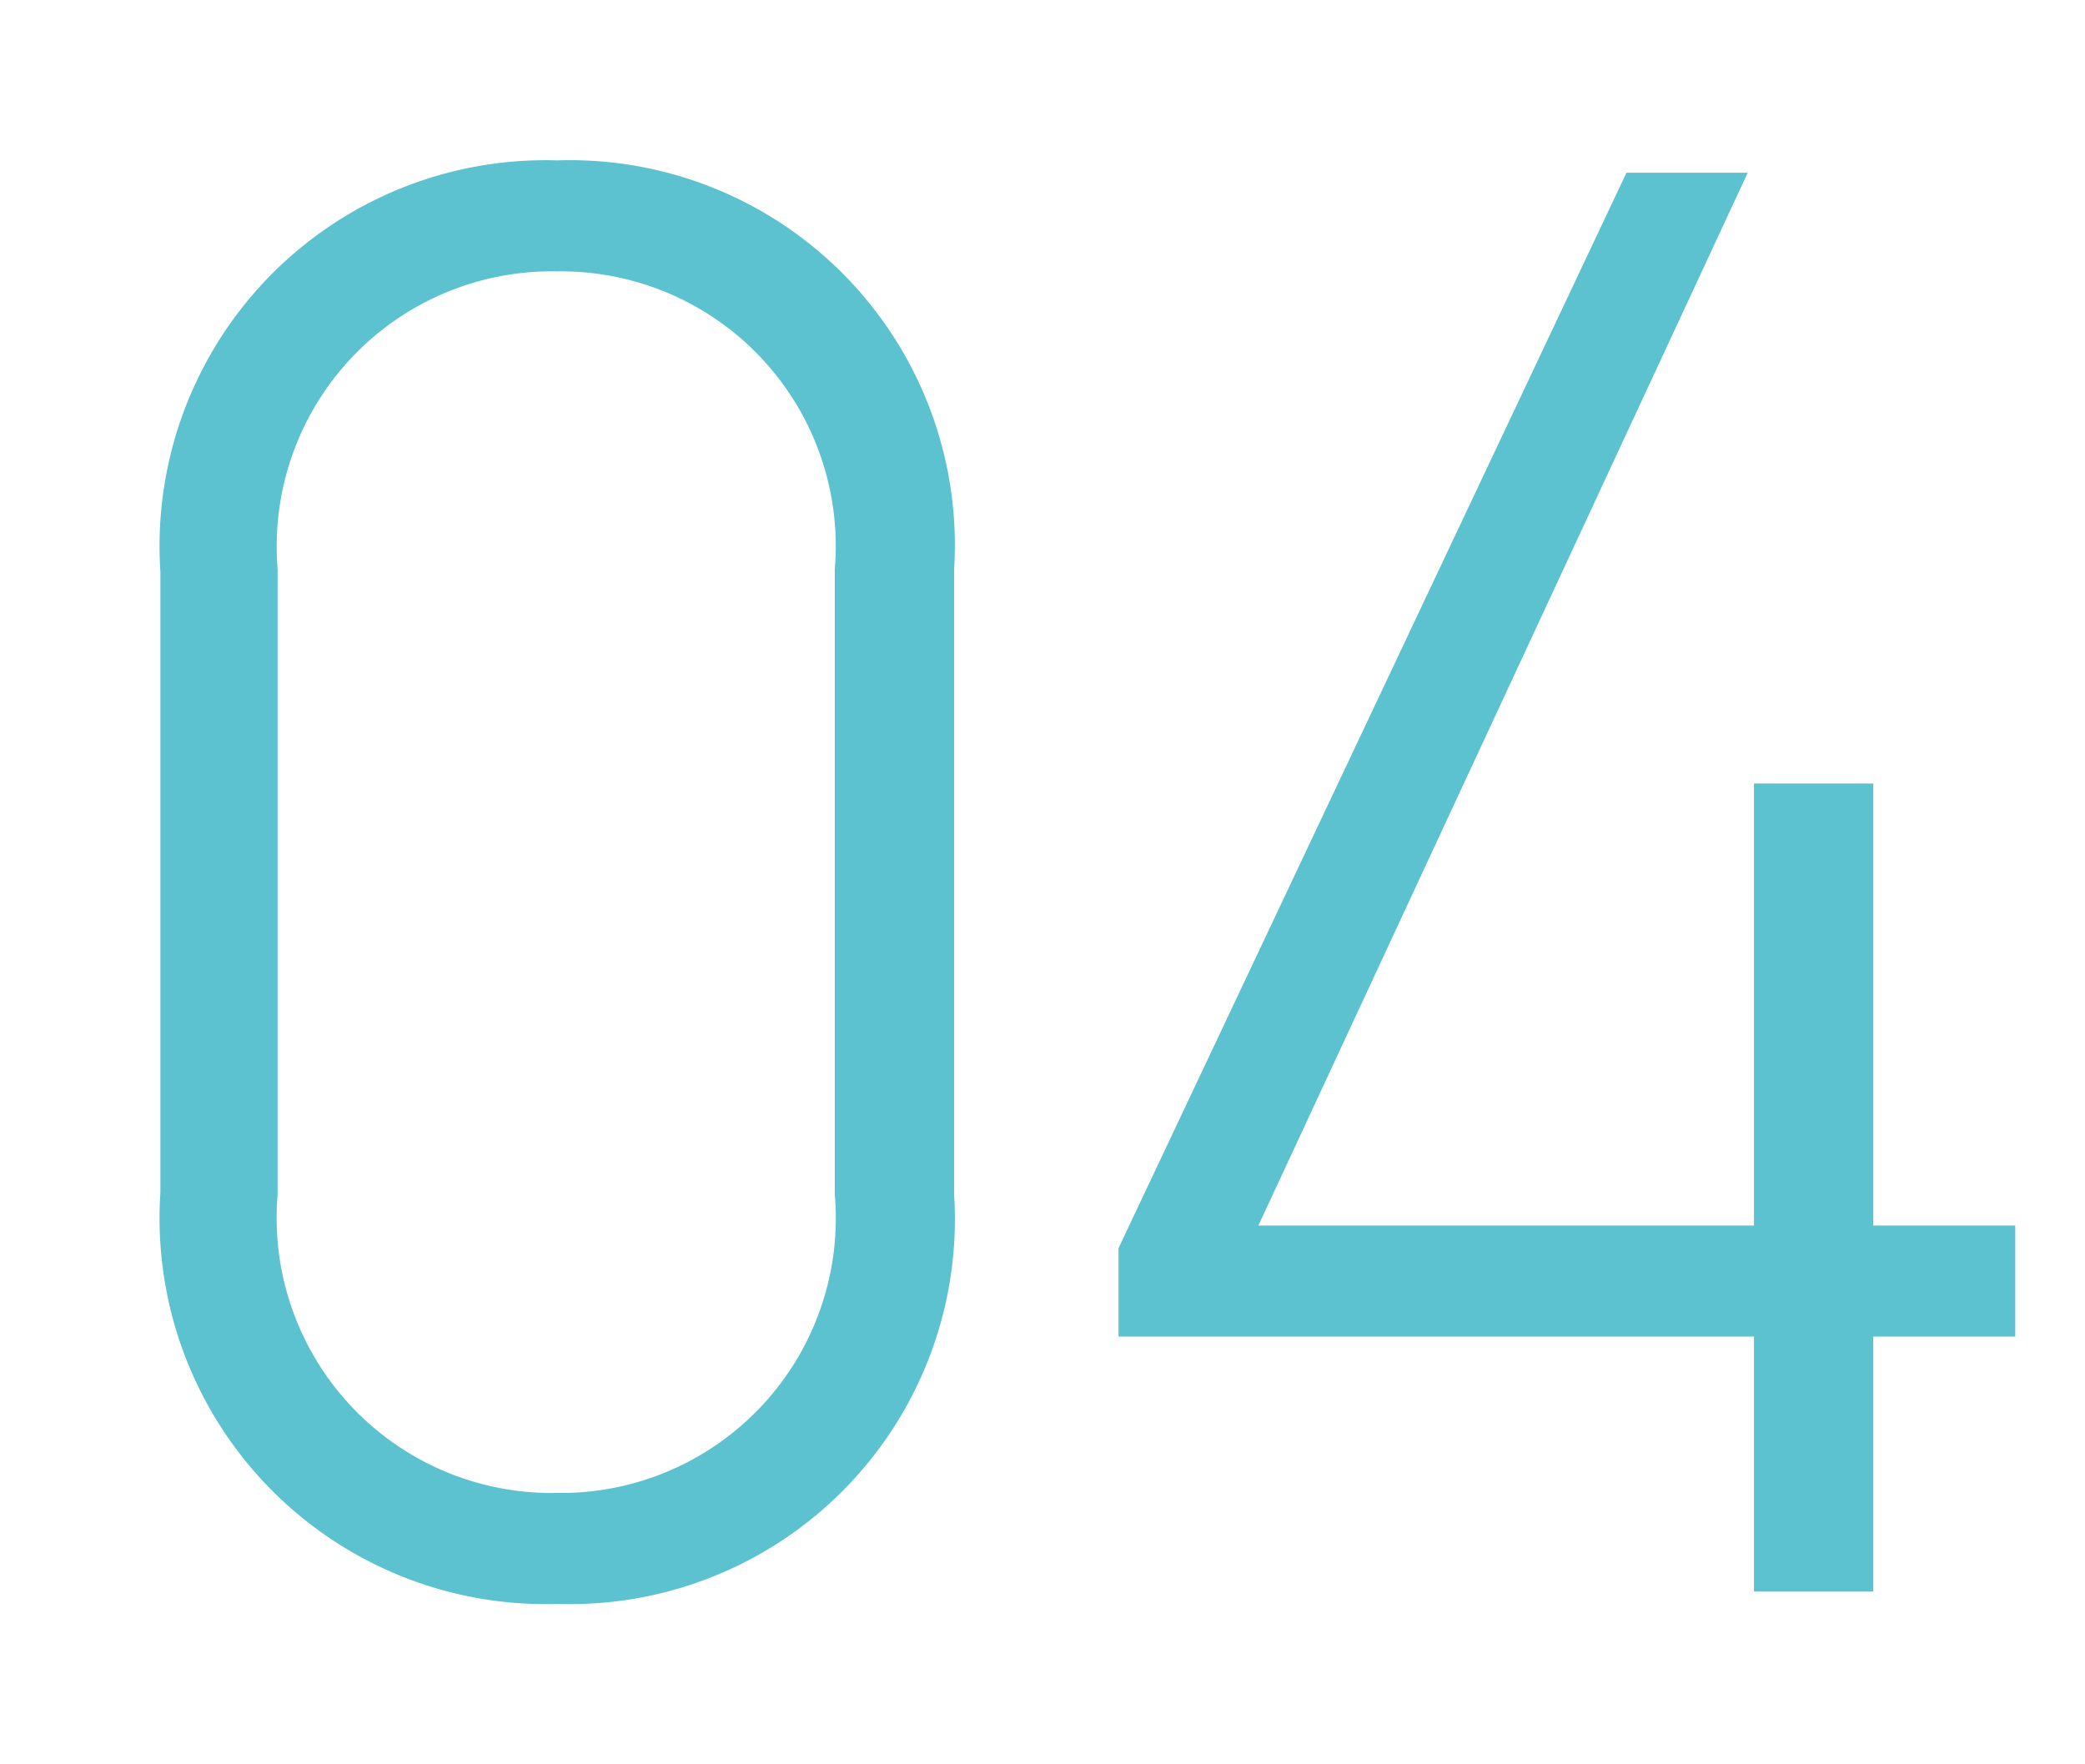 <svg xmlns="http://www.w3.org/2000/svg" xmlns:xlink="http://www.w3.org/1999/xlink" width="13" height="11" viewBox="0 0 13 11">
  <defs>
    <clipPath id="clip-dot_num4">
      <rect width="13" height="11"/>
    </clipPath>
  </defs>
  <g id="dot_num4" clip-path="url(#clip-dot_num4)">
    <path id="パス_4" data-name="パス 4" d="M5.625-6.5A2.4,2.4,0,0,0,3.15-9.048,2.406,2.406,0,0,0,.676-6.484v3.872A2.406,2.406,0,0,0,3.15-.048,2.4,2.4,0,0,0,5.625-2.6Zm-.744,0v3.9A1.713,1.713,0,0,1,3.15-.74,1.715,1.715,0,0,1,1.407-2.6V-6.5A1.715,1.715,0,0,1,3.15-8.356,1.713,1.713,0,0,1,4.881-6.5ZM9.817-8.971,6.65-2.266v.551h3.962v1.59h.744v-1.59h.885v-.692h-.885V-5.163h-.744v2.756H7.522l3.051-6.564Z" transform="translate(0.324 10.048)" fill="#5dc2d0"/>
  </g>
</svg>
